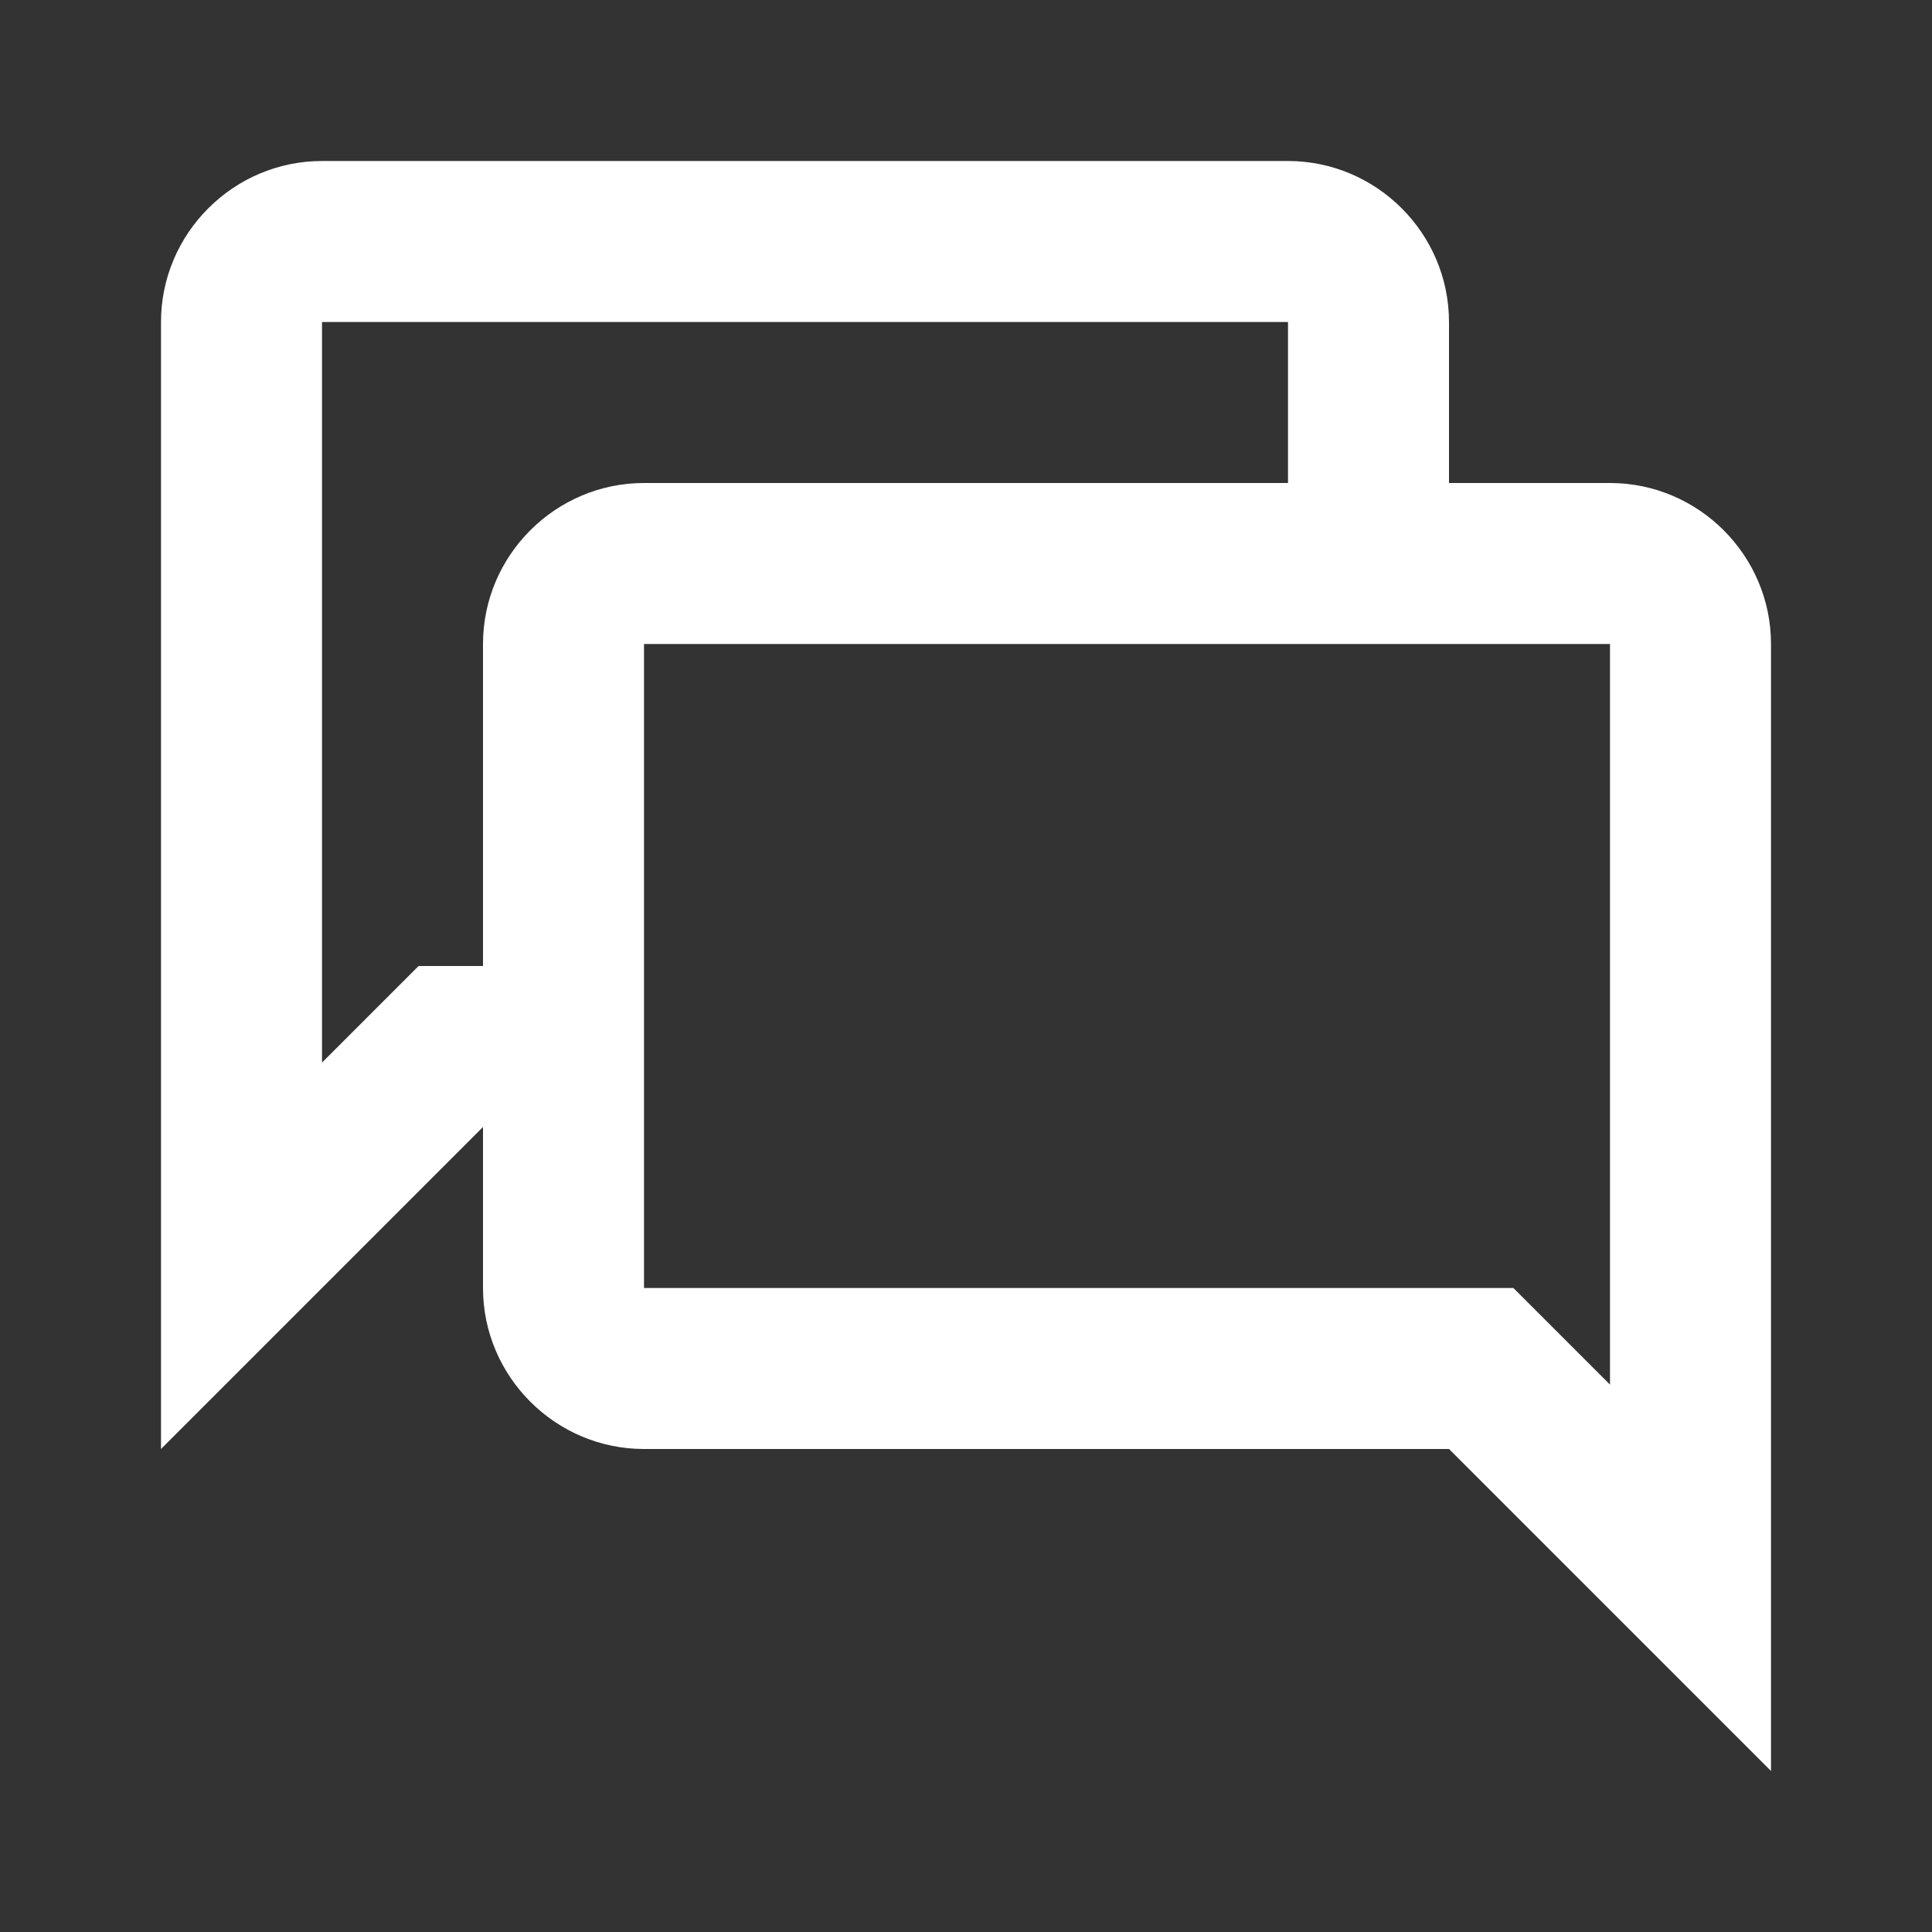 <?xml version="1.0" encoding="utf-8"?>
<!-- Generator: Adobe Illustrator 22.1.0, SVG Export Plug-In . SVG Version: 6.00 Build 0)  -->
<svg version="1.1" id="Ebene_1" xmlns="http://www.w3.org/2000/svg" xmlns:xlink="http://www.w3.org/1999/xlink" x="0px" y="0px"
	 width="24px" height="24px" viewBox="0 0 24 24" style="enable-background:new 0 0 24 24;" xml:space="preserve">
<rect x="0" y="0" width="24" height="24" fill="#333333" stroke="none"/>
<style type="text/css">
	.st0{fill:none;}
	.st1{fill:#FFFFFF;}
</style>
<path class="st0" d="M0,0h24v24H0V0z"/>
<path class="st1" d="M20,6h-2V4c0-1.1-0.9-2-2-2H4C2.9,2,2,2.9,2,4v14l4-4v2c0,1.1,0.9,2,2,2h10l4,4V8C22,6.9,21.1,6,20,6z M6,8v4
	H5.2l-0.6,0.6L4,13.2V4h12v2H8C6.9,6,6,6.9,6,8z M20,17.2l-0.6-0.6L18.8,16H18H8V8h12V17.2z"/>
</svg>
